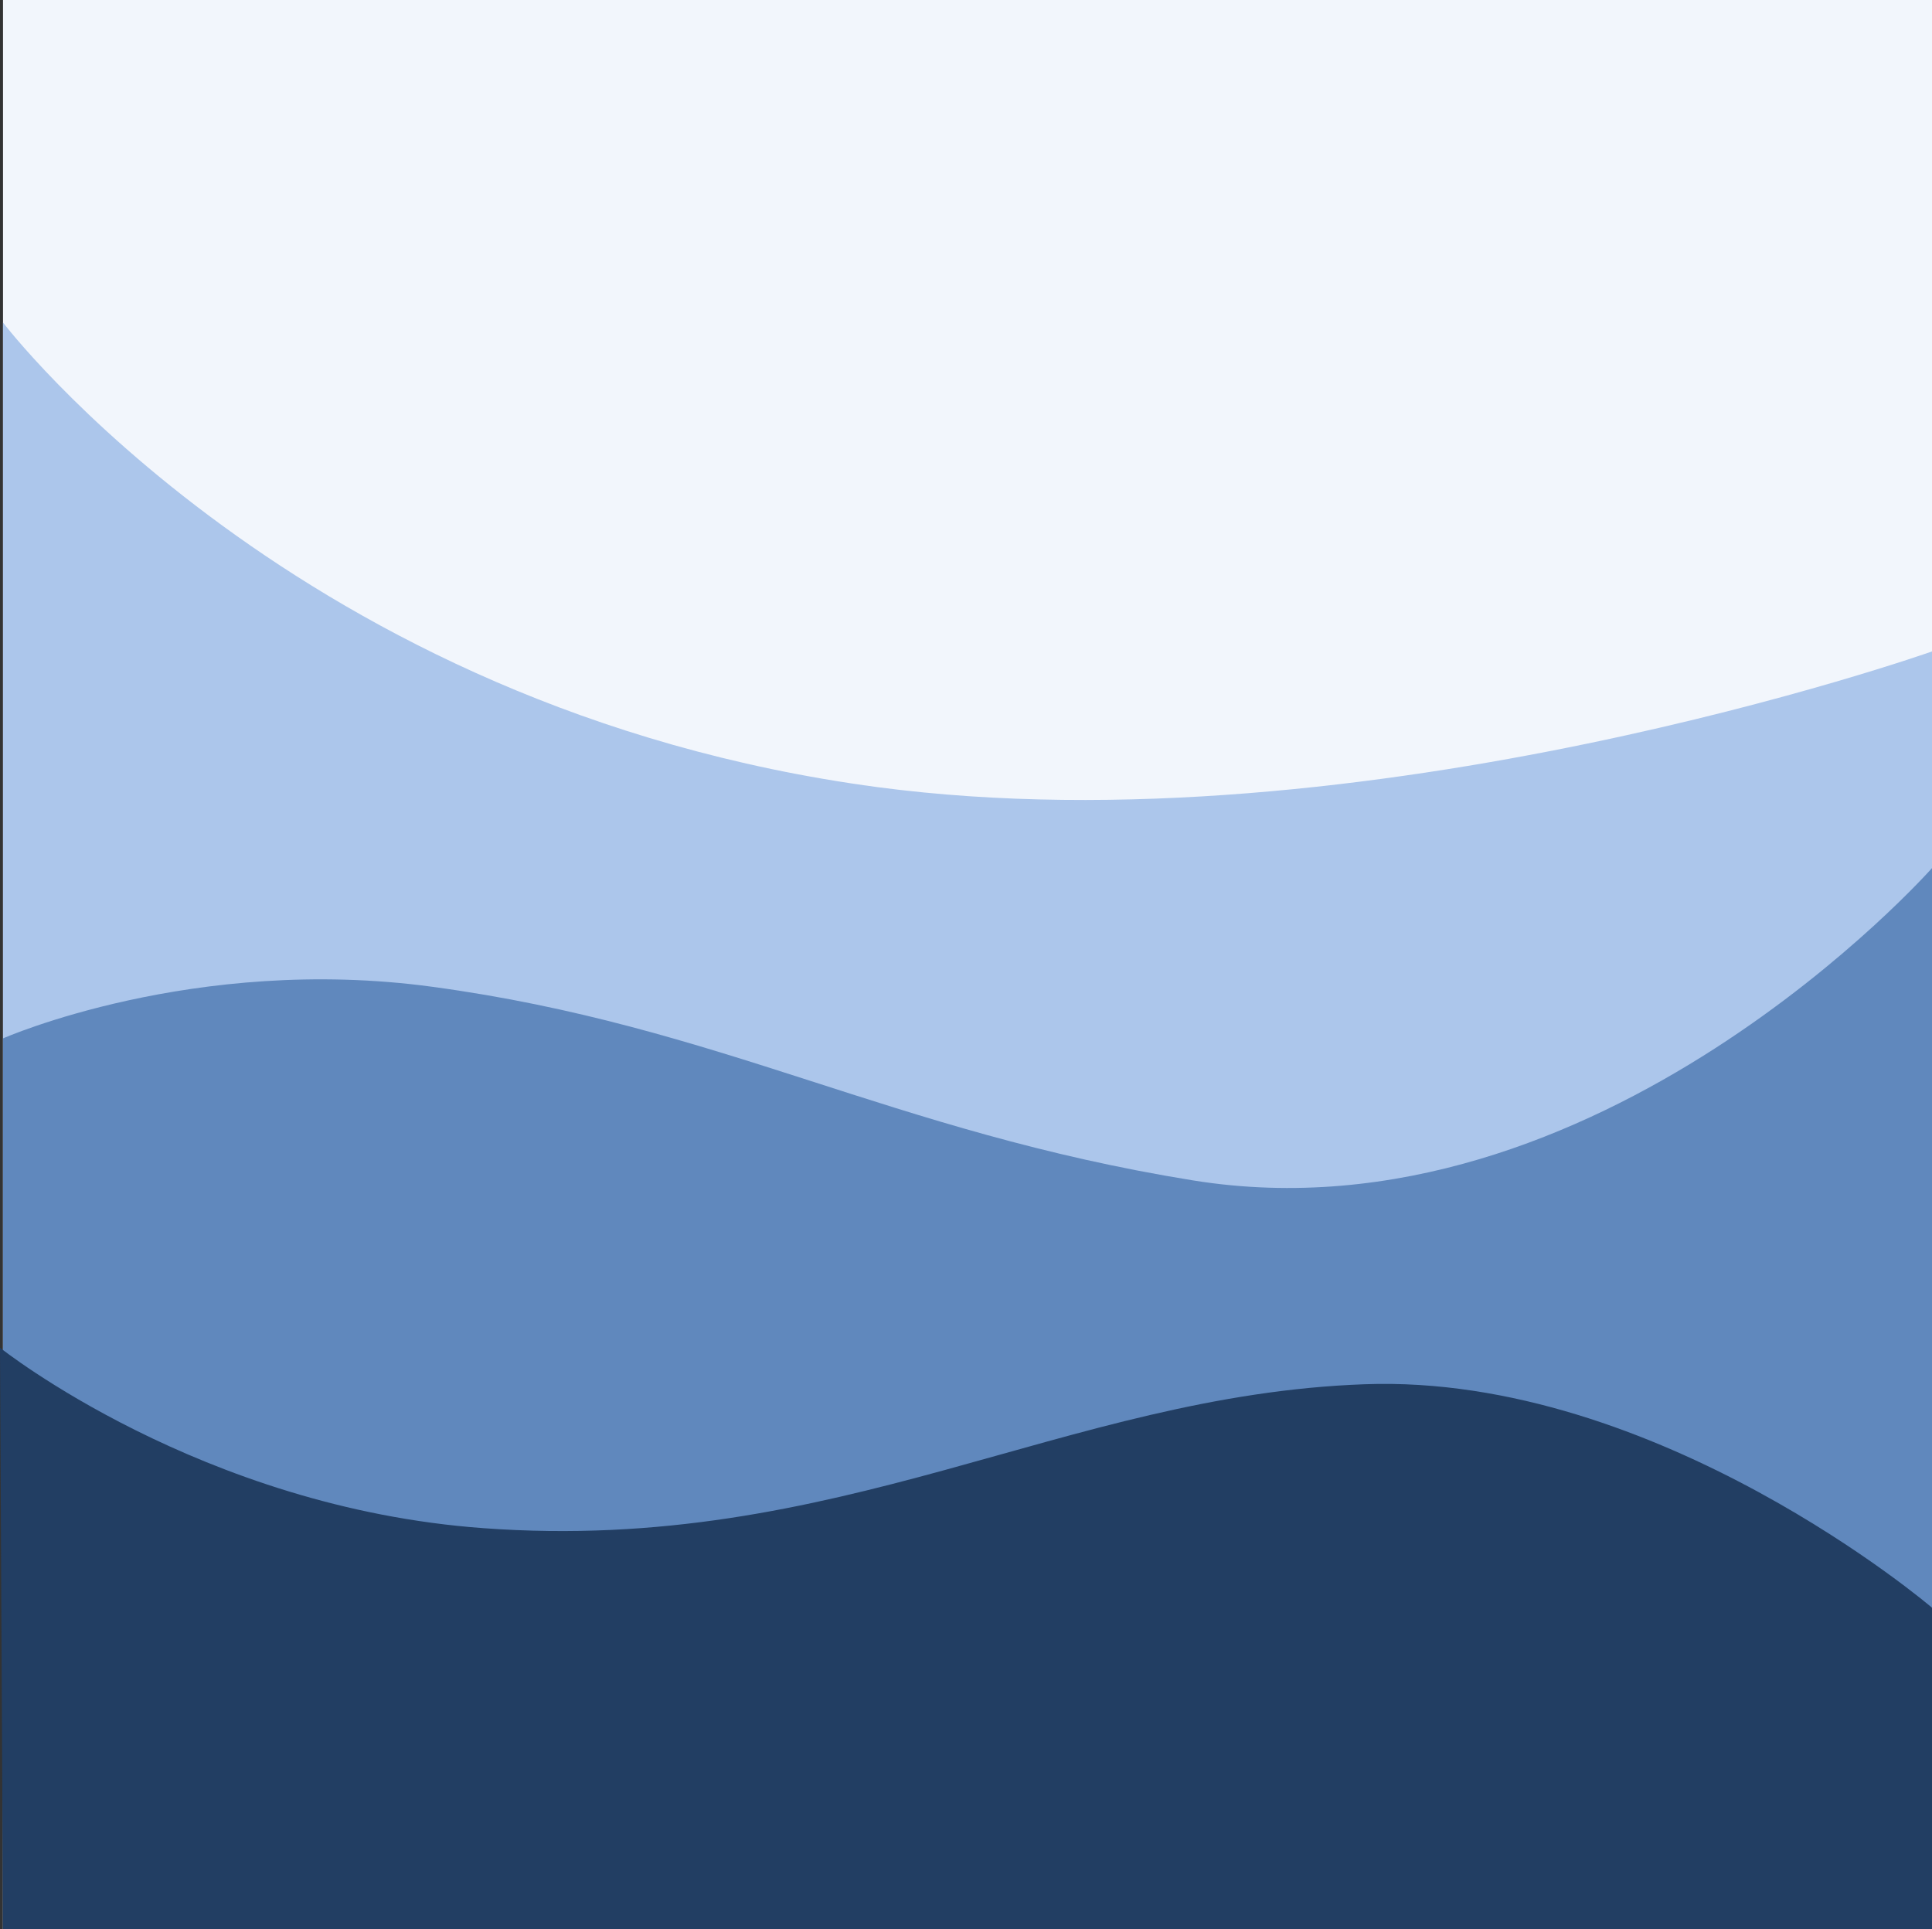 <svg xmlns="http://www.w3.org/2000/svg" xmlns:xlink="http://www.w3.org/1999/xlink" id="&#x30EC;&#x30A4;&#x30E4;&#x30FC;_1" x="0px" y="0px" viewBox="0 0 512.8 512" style="enable-background:new 0 0 512.8 512;" xml:space="preserve"><rect x="0" y="0" width="512.8" height="512" fill="#333333" stroke="none"/><style type="text/css">	.st0{fill:#F2F6FC;}	.st1{fill:#ACC6EB;}	.st2{fill:#6088BD;}	.st3{fill:#223E63;}</style><g id="&#x30EC;&#x30A4;&#x30E4;&#x30FC;_2_00000114068682732614993520000012470248153034659220_">	<g id="&#x30EC;&#x30A4;&#x30E4;&#x30FC;_1-2">		<g>			<rect x="0.8" class="st0" width="512" height="512"></rect>			<path class="st1" d="M0.8,512h512V172.9c0,0-150.5,53.2-280,36C78.8,188.3,0.8,85.6,0.8,85.6V512z"></path>			<path class="st2" d="M0.8,512h512V230.4c0,0-88.6,100.2-196.1,82.9c-80.5-13-125.2-41-202-51.4C51.4,253.3,0.8,275.6,0.8,275.6    V512z"></path>			<path class="st3" d="M512.8,512H0.8L0,357.7c0,0,53.3,42.5,128.4,47.9c94.2,6.9,154.1-35.3,233.7-38.2    c77.9-2.9,150.7,59.3,150.7,59.3V512z"></path>		</g>	</g></g></svg>